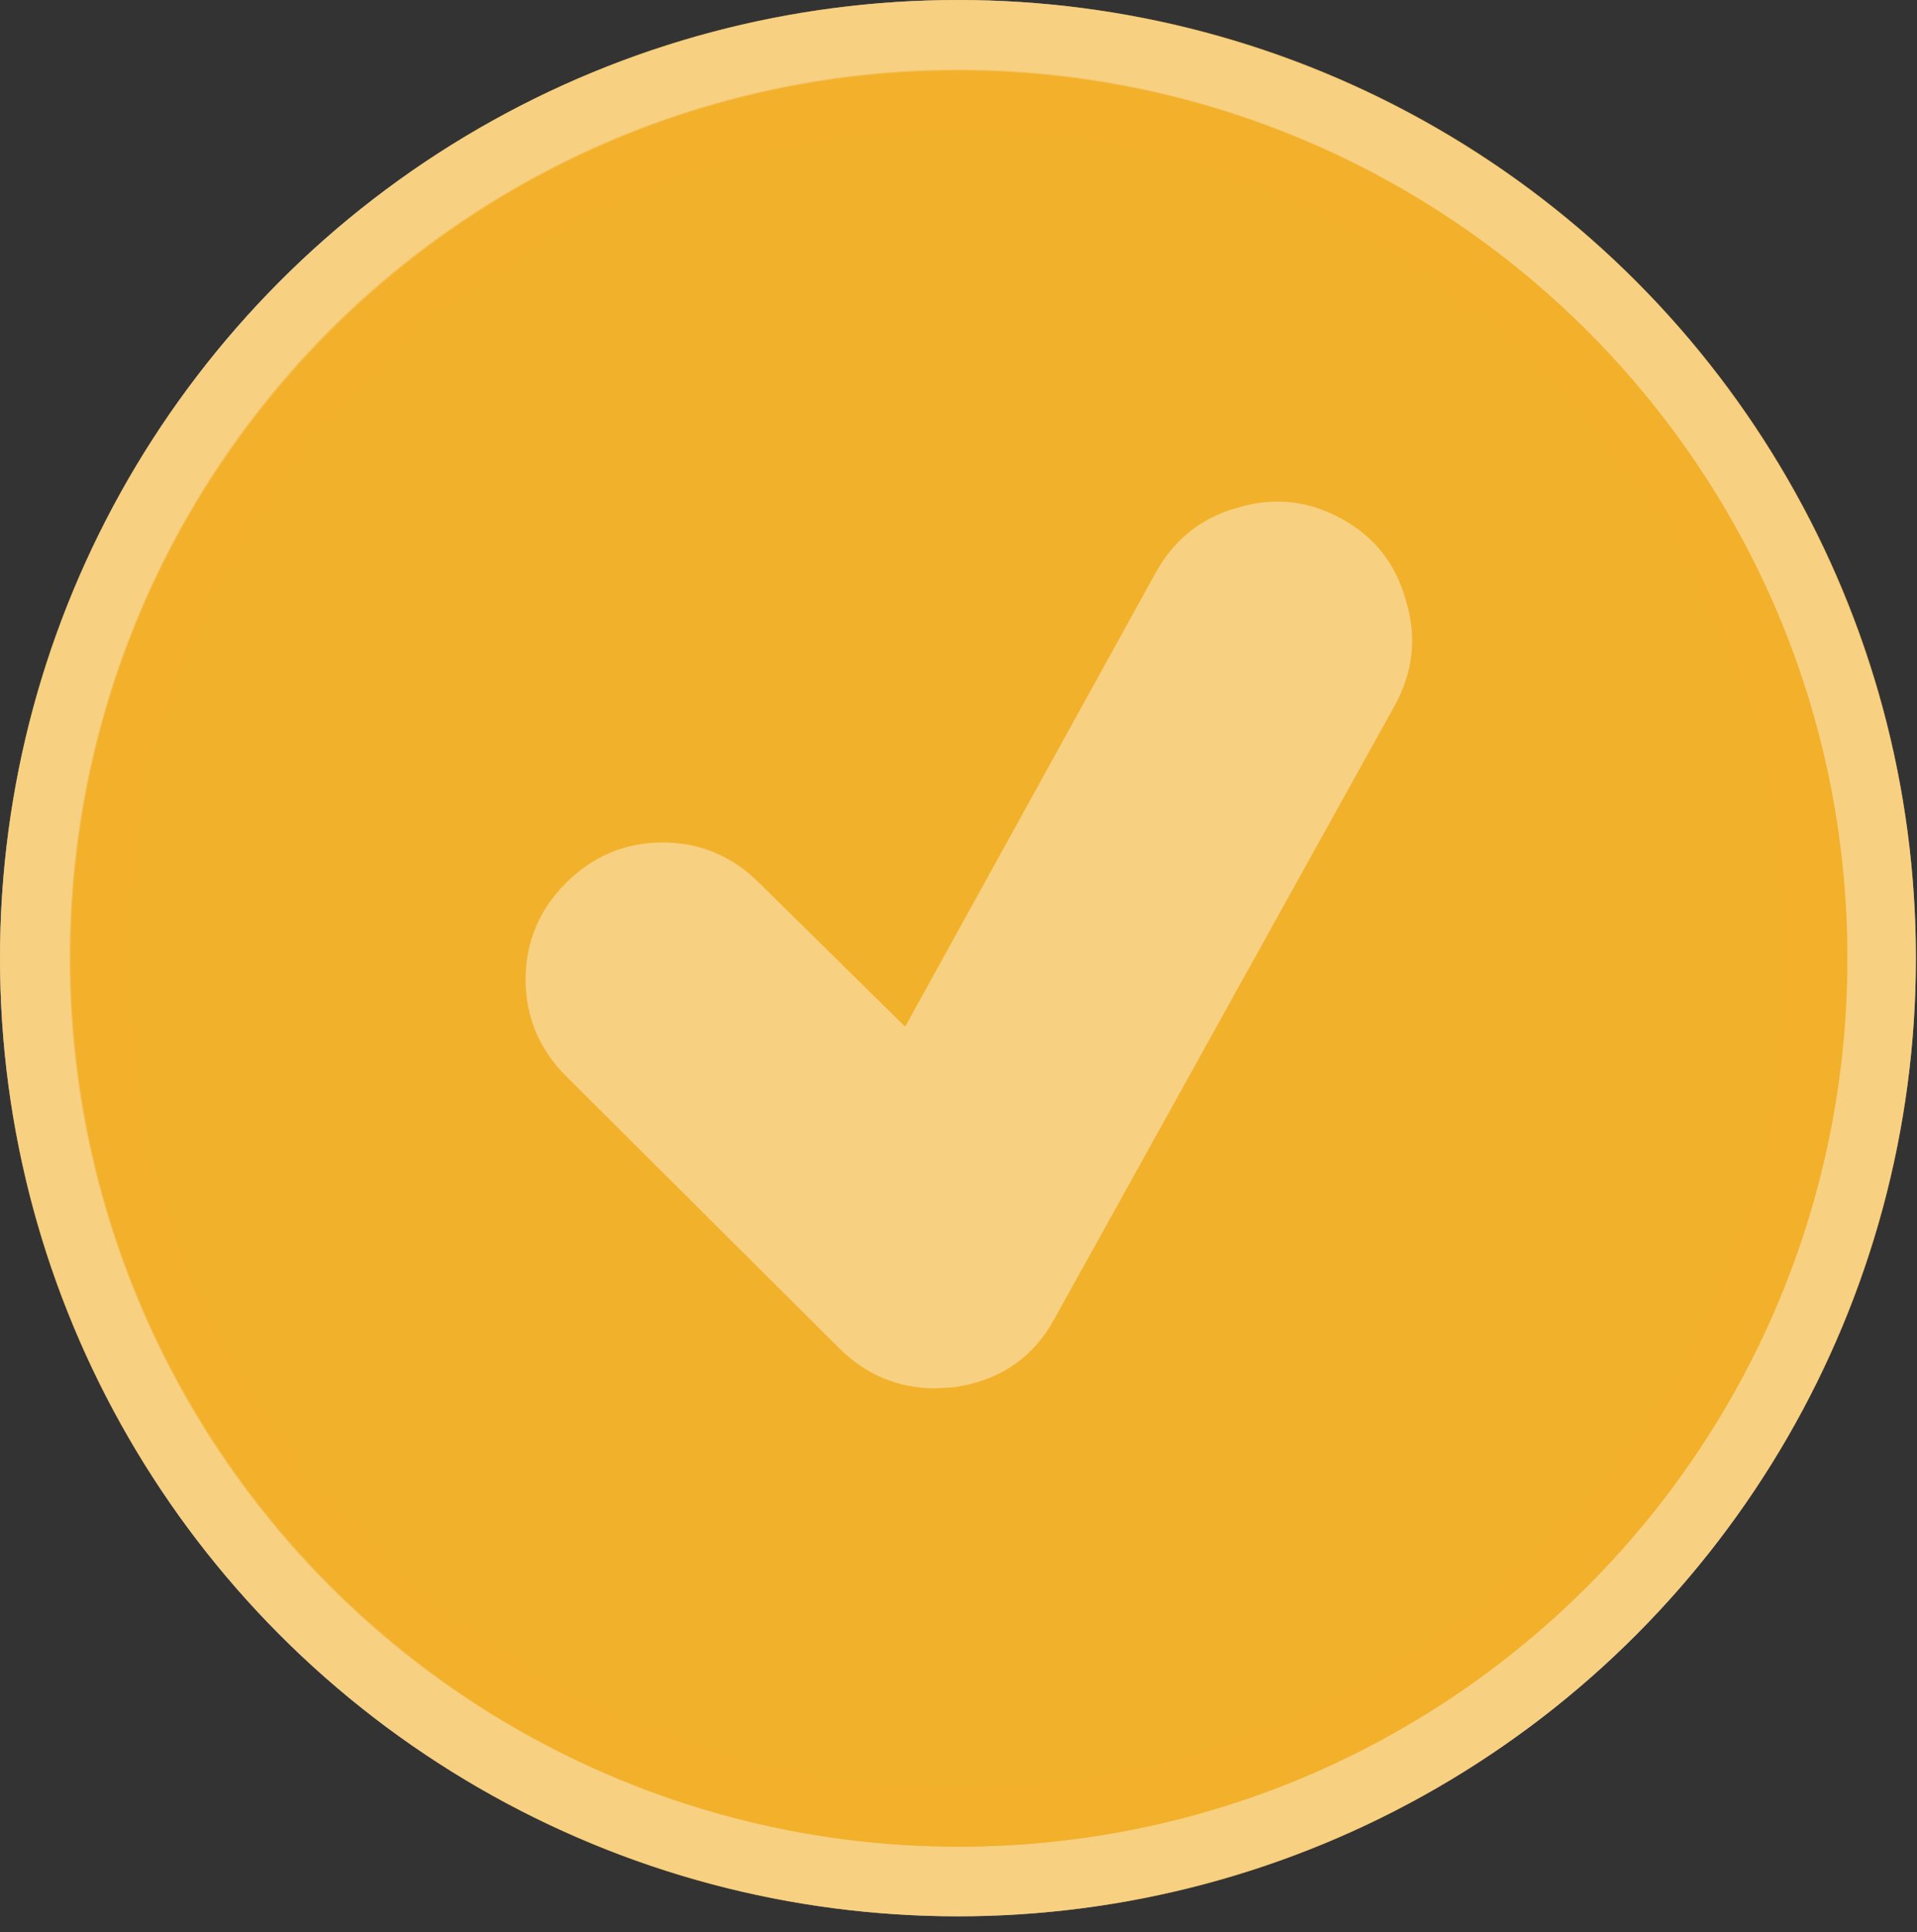 <svg xmlns="http://www.w3.org/2000/svg" xmlns:xlink="http://www.w3.org/1999/xlink" version="1.1" id="Capa_1" x="0px" y="0px" viewBox="0 0 170.7 172" style="enable-background:new 0 0 170.7 172;" xml:space="preserve"><rect x="0" y="0" width="170.7" height="172" fill="#333333" stroke="none"/> <style type="text/css"> .st0{fill:#FFFFFF;} .st1{opacity:0.59;fill:#F2B12B;} .st2{fill:#F2B12B;} </style> <g> <circle class="st0" cx="85.3" cy="85.3" r="79.1"></circle> <circle class="st0" cx="85.3" cy="85.3" r="85.3"></circle> <circle class="st1" cx="85.3" cy="85.3" r="79.1"></circle> <path class="st2" d="M85.3,6.3C41.7,6.3,6.3,41.7,6.3,85.3s35.4,79.1,79.1,79.1s79.1-35.4,79.1-79.1S129,6.3,85.3,6.3z M124.2,62.8 l-30.3,54.6c-1.9,3.5-4.9,5.5-8.9,6.1l-1.7,0.1c-3.3,0-6.2-1.2-8.6-3.6L50.4,95.8c-2.4-2.4-3.6-5.3-3.6-8.6c0-3.3,1.2-6.2,3.6-8.6 c2.4-2.4,5.3-3.6,8.6-3.6c3.3,0,6.2,1.2,8.6,3.6l13,12.8L102.9,51c1.6-2.9,4-4.9,7.3-5.8c3.3-1,6.4-0.6,9.3,1 c2.9,1.6,4.8,4,5.7,7.3C126.2,56.8,125.8,59.9,124.2,62.8z"></path> <path class="st1" d="M85.3,0C38.2,0,0,38.2,0,85.3s38.2,85.3,85.3,85.3s85.3-38.2,85.3-85.3S132.5,0,85.3,0z M85.3,159.2 c-40.8,0-73.8-33.1-73.8-73.8s33.1-73.8,73.8-73.8s73.8,33.1,73.8,73.8S126.1,159.2,85.3,159.2z"></path> </g> </svg>
